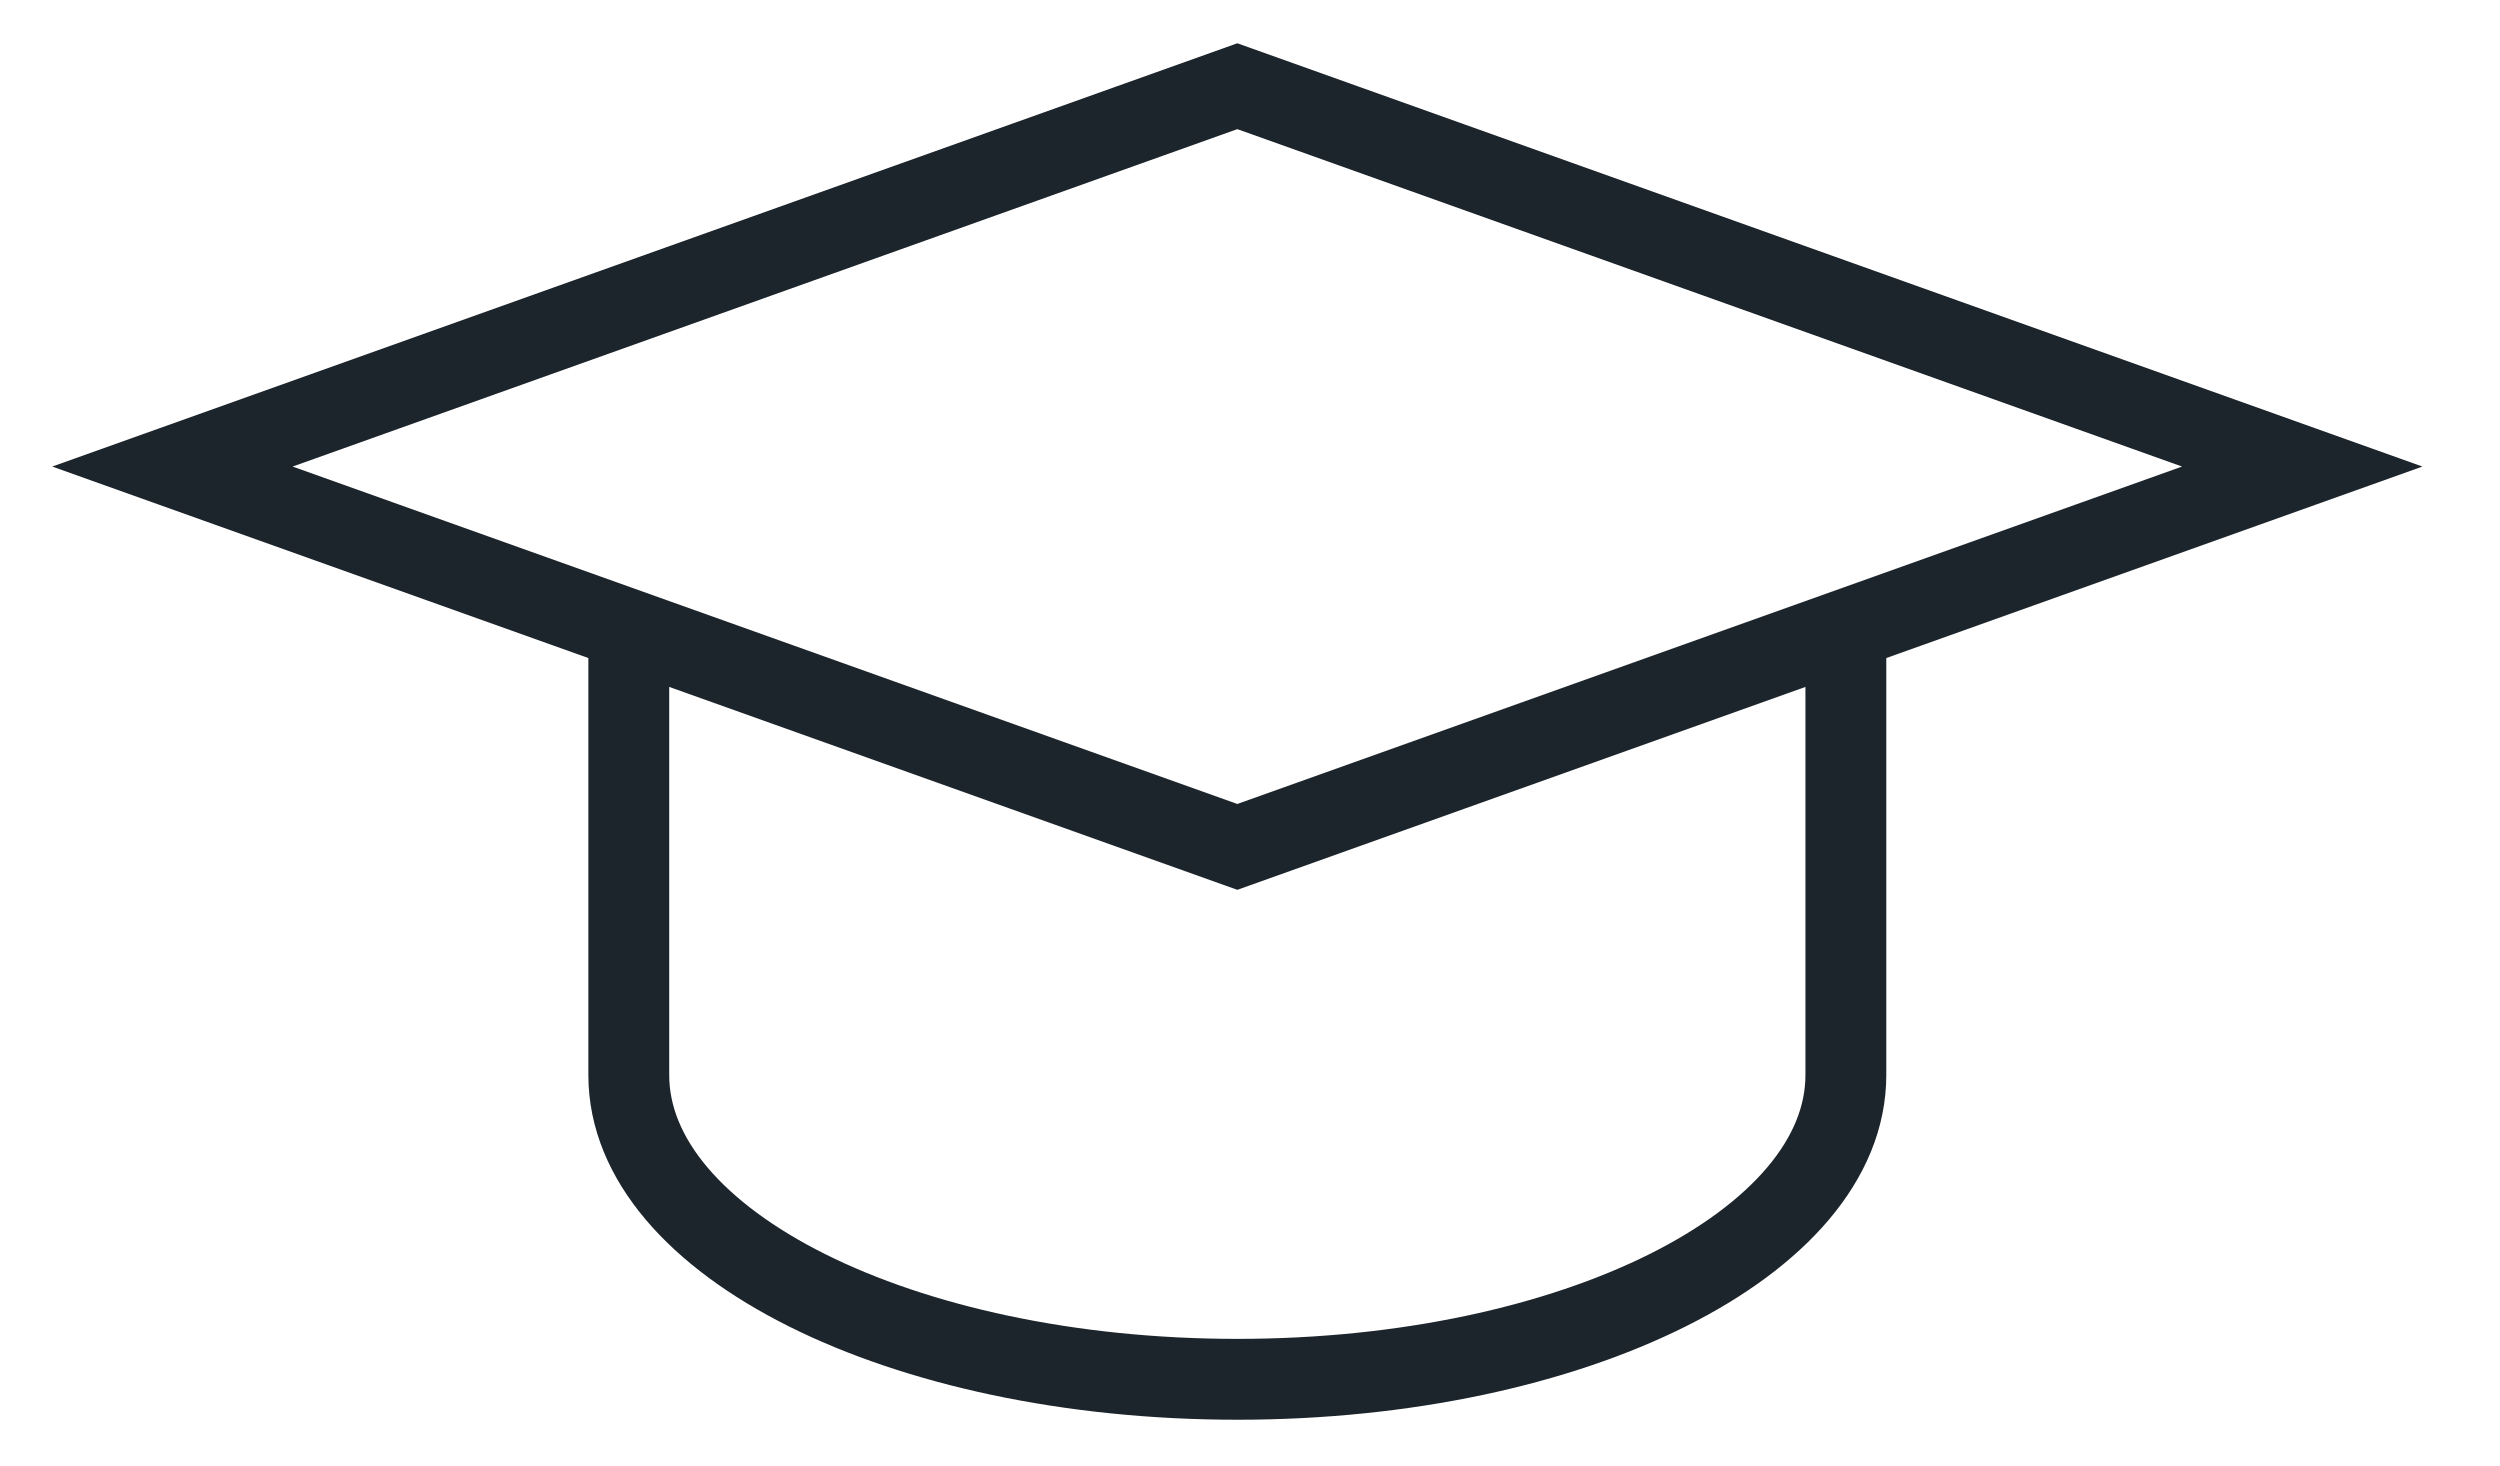 <?xml version="1.0" encoding="UTF-8"?> <svg xmlns="http://www.w3.org/2000/svg" width="29" height="17" viewBox="0 0 29 17" fill="none"><path d="M14.353 9.824L26.706 5.412L14.353 1L2 5.412L14.353 9.824Z" stroke="#1D252C" stroke-width="0.938" stroke-miterlimit="10"></path><path d="M7.294 7.176V12.471C7.294 14.421 10.453 16 14.353 16C18.253 16 21.412 14.421 21.412 12.471V7.176" stroke="#1D252C" stroke-width="0.938" stroke-miterlimit="10"></path></svg> 